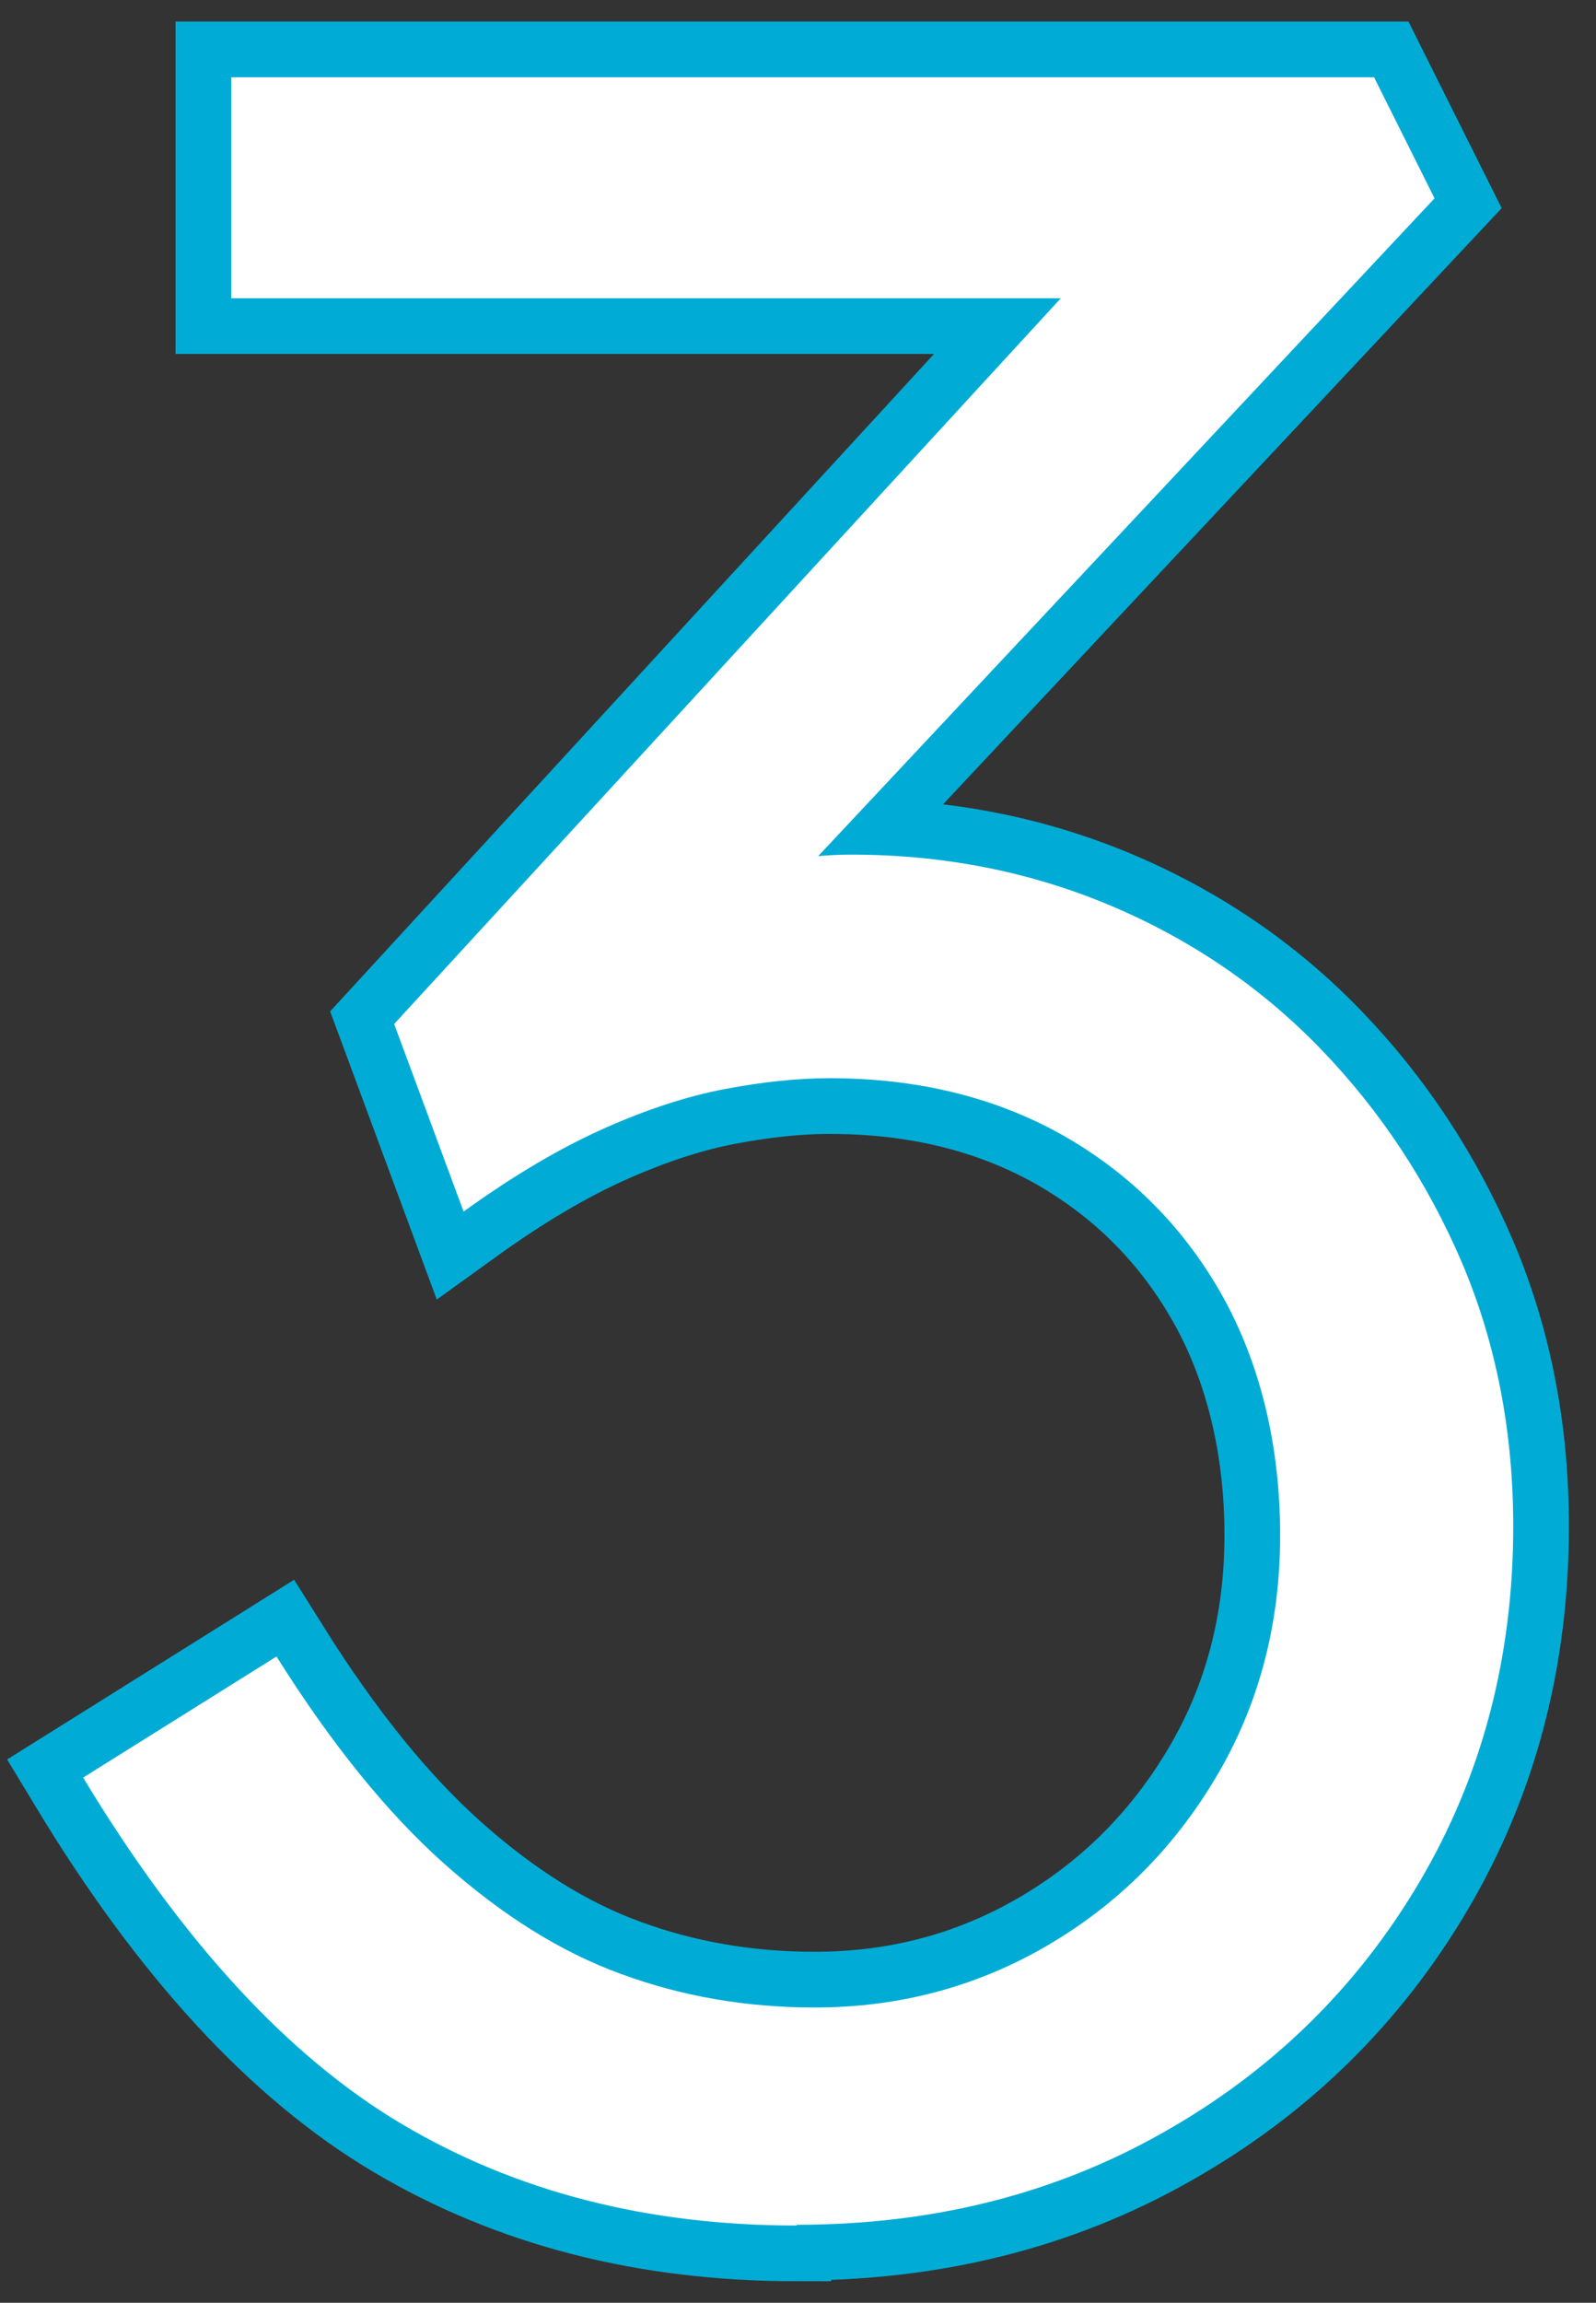 <?xml version="1.0" encoding="UTF-8"?>
<svg id="_レイヤー_6" data-name="レイヤー 6" xmlns="http://www.w3.org/2000/svg" width="43" height="62" viewBox="0 0 43 62">
  <rect x="0" y="0" width="43" height="62" fill="#333333" stroke="none"/>
  <path d="M21.46,59.92c-4.02,0-7.56-.91-10.63-2.73-3.07-1.82-5.93-4.93-8.59-9.33l5.21-3.26c1.47,2.34,2.97,4.2,4.52,5.58,1.55,1.38,3.14,2.38,4.77,2.97,1.63.6,3.37.9,5.21.9,2.28,0,4.37-.56,6.27-1.67,1.9-1.11,3.42-2.63,4.56-4.56,1.14-1.93,1.71-4.09,1.71-6.48s-.52-4.59-1.55-6.44c-1.03-1.84-2.46-3.28-4.28-4.32-1.82-1.03-3.92-1.55-6.31-1.55-.87,0-1.81.1-2.81.29-1.01.19-2.09.54-3.26,1.06-1.17.52-2.43,1.26-3.79,2.24l-1.87-5.05L30.75,5.67l1.38,2.36H6.23V2.08h30.79l1.63,3.26-19.55,20.85-1.63-1.63c.71-.43,1.55-.8,2.53-1.1.98-.3,1.95-.45,2.93-.45,2.5,0,4.83.46,7.01,1.38,2.17.92,4.06,2.21,5.66,3.87,1.6,1.66,2.86,3.57,3.79,5.74.92,2.17,1.38,4.54,1.38,7.09,0,3.53-.84,6.72-2.52,9.57-1.68,2.85-3.99,5.11-6.92,6.76-2.93,1.66-6.22,2.48-9.86,2.48Z" style="fill: none; stroke: #00acd6; stroke-width: 3px;"/>
  <path d="M21.46,59.92c-4.02,0-7.56-.91-10.63-2.73-3.07-1.82-5.93-4.93-8.59-9.33l5.21-3.26c1.47,2.34,2.97,4.2,4.52,5.58,1.55,1.38,3.14,2.38,4.77,2.97,1.63.6,3.37.9,5.21.9,2.28,0,4.37-.56,6.27-1.67,1.9-1.11,3.42-2.63,4.56-4.56,1.14-1.93,1.71-4.09,1.71-6.48s-.52-4.59-1.55-6.44c-1.03-1.84-2.46-3.28-4.28-4.32-1.82-1.03-3.92-1.55-6.31-1.55-.87,0-1.81.1-2.81.29-1.01.19-2.09.54-3.26,1.06-1.17.52-2.43,1.26-3.79,2.24l-1.87-5.05L30.75,5.67l1.38,2.36H6.23V2.08h30.79l1.63,3.26-19.55,20.85-1.63-1.63c.71-.43,1.55-.8,2.53-1.1.98-.3,1.95-.45,2.93-.45,2.5,0,4.83.46,7.01,1.38,2.17.92,4.06,2.21,5.66,3.87,1.6,1.66,2.86,3.57,3.79,5.74.92,2.17,1.38,4.54,1.38,7.09,0,3.53-.84,6.72-2.52,9.57-1.68,2.85-3.99,5.11-6.92,6.76-2.93,1.66-6.22,2.48-9.86,2.48Z" style="fill: #fff;"/>
</svg>